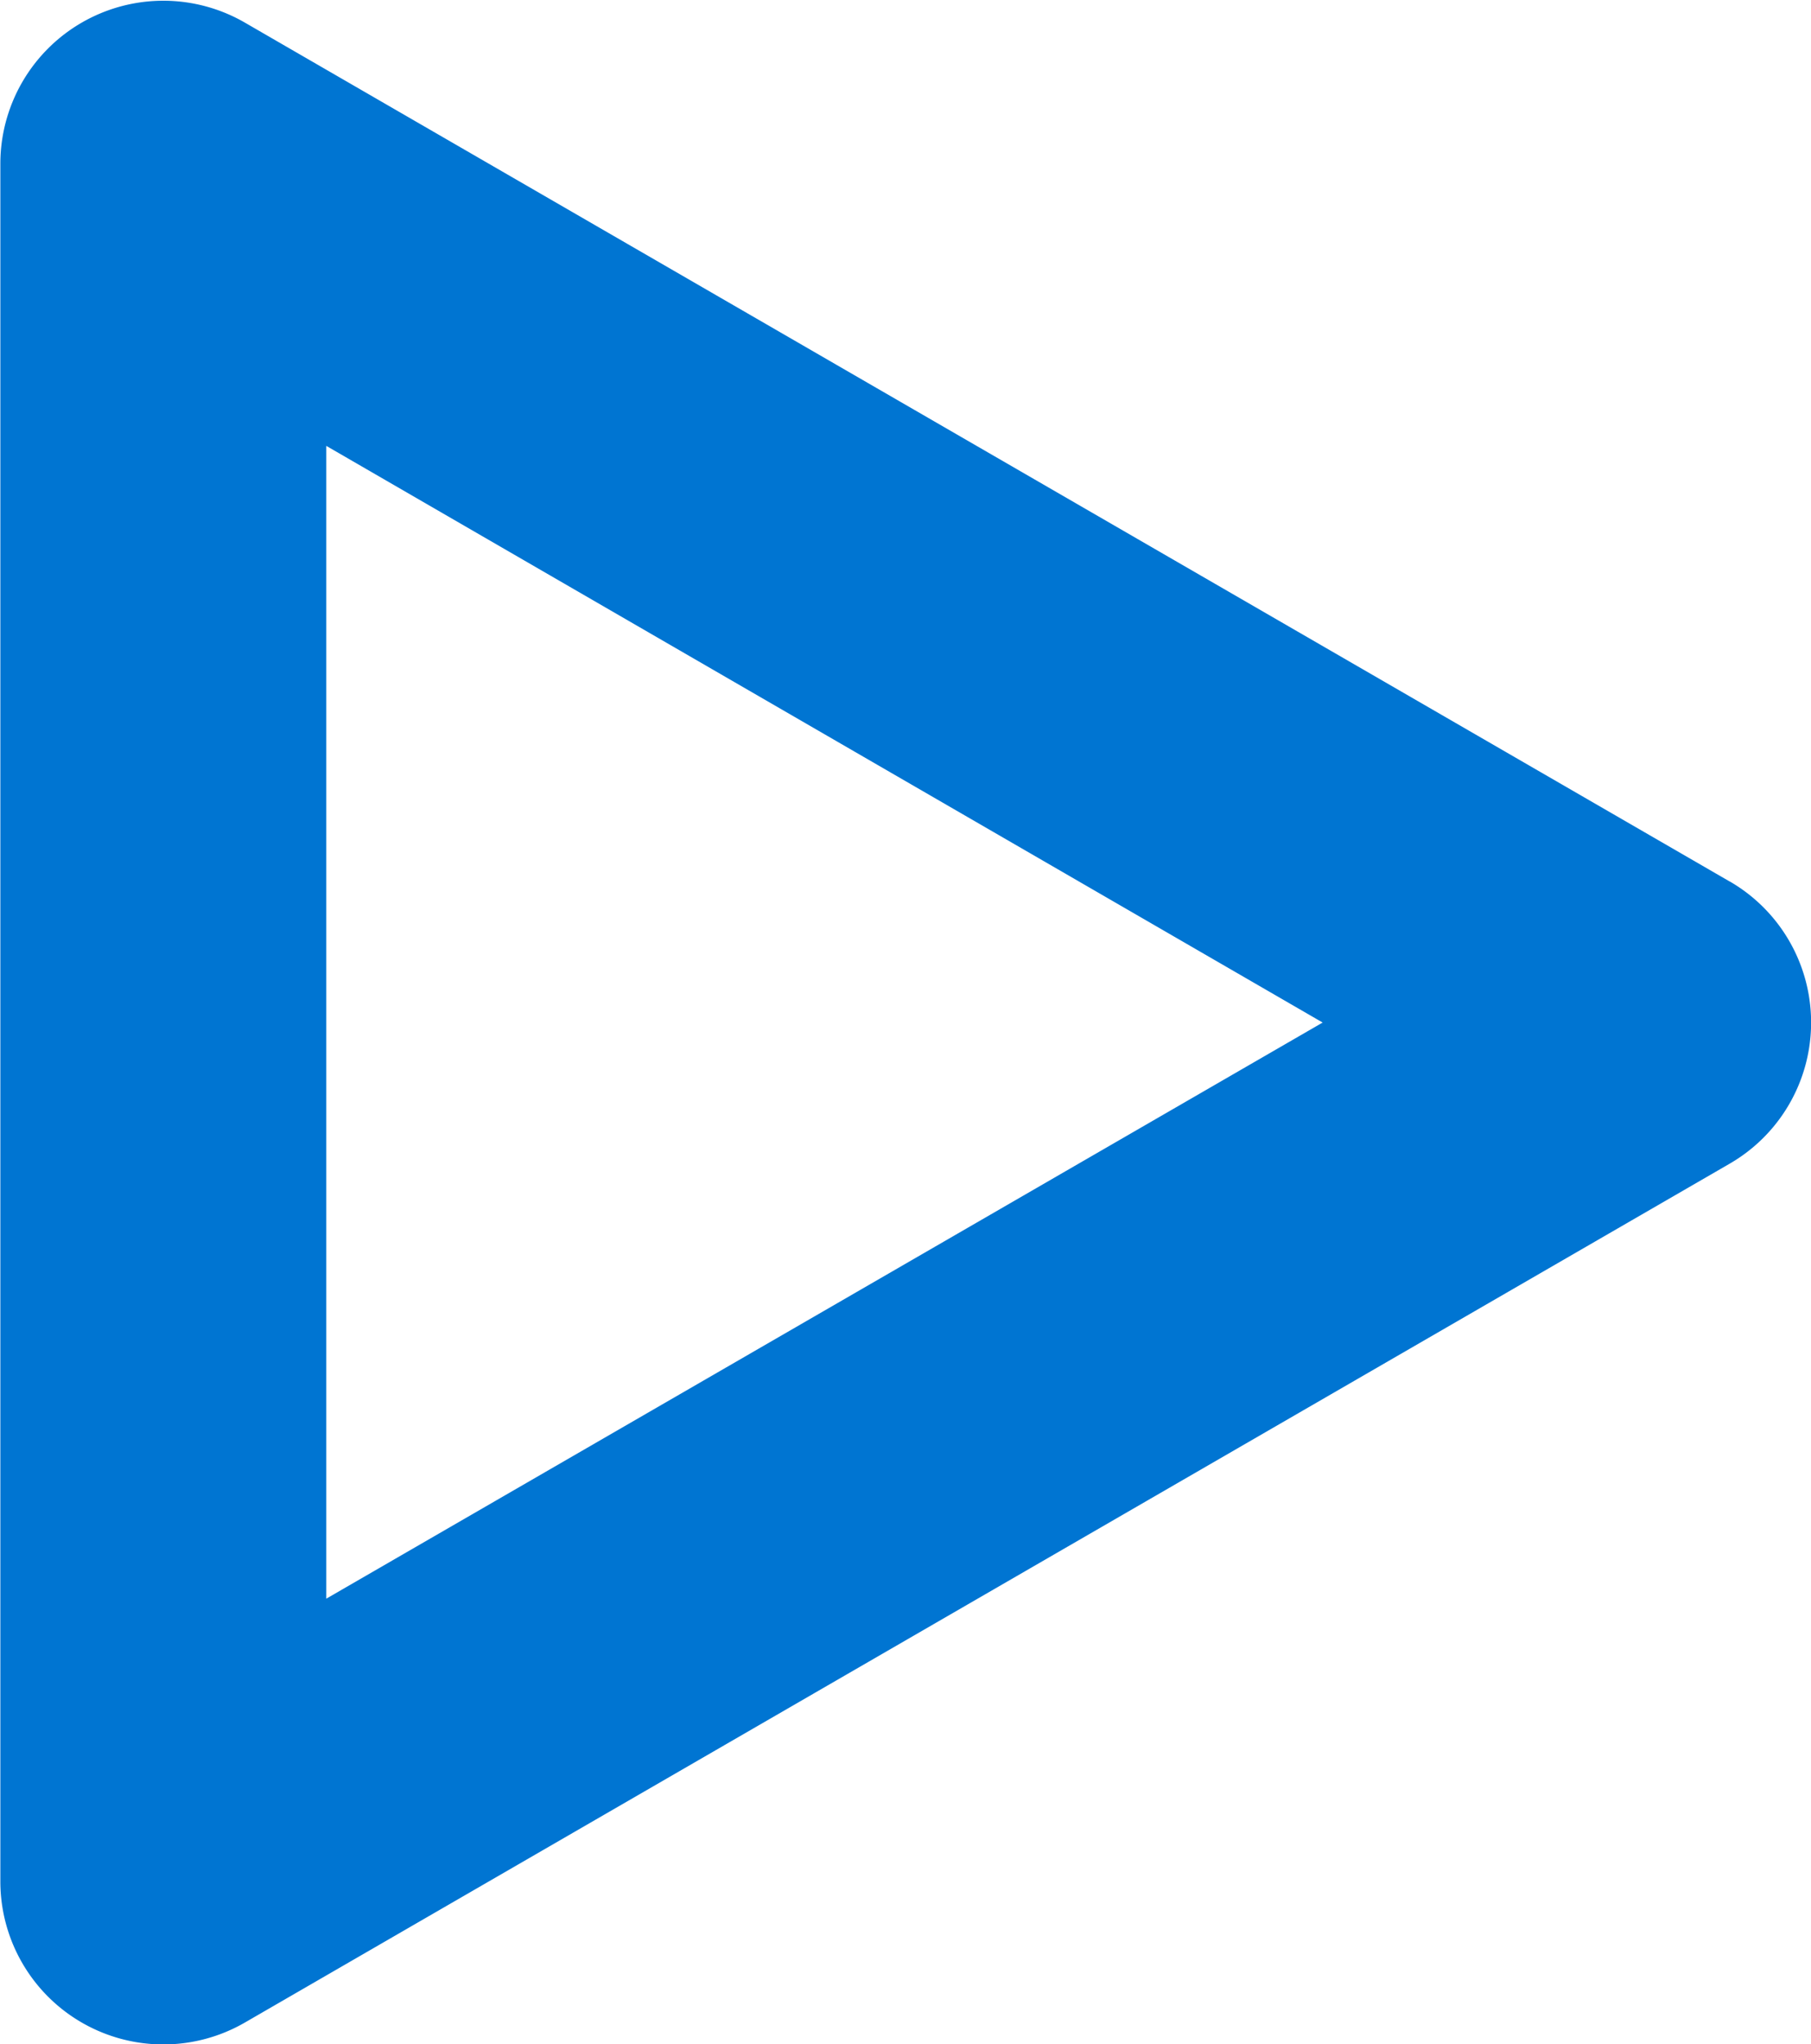 <svg xmlns="http://www.w3.org/2000/svg" width="10.124" height="11.425" viewBox="0 0 10.124 11.425"><defs><style>.a{fill:#0075d2;}</style></defs><g transform="translate(-205.83 -517.568)"><path class="a" d="M215.5,522.495l-8.3-4.8a.911.911,0,0,0-1.368.788v9.6a.911.911,0,0,0,1.367.789l8.3-4.8a.911.911,0,0,0,0-1.578Zm-7.846,4.008V520.06l5.57,3.223Z" transform="translate(0)"/></g></svg>